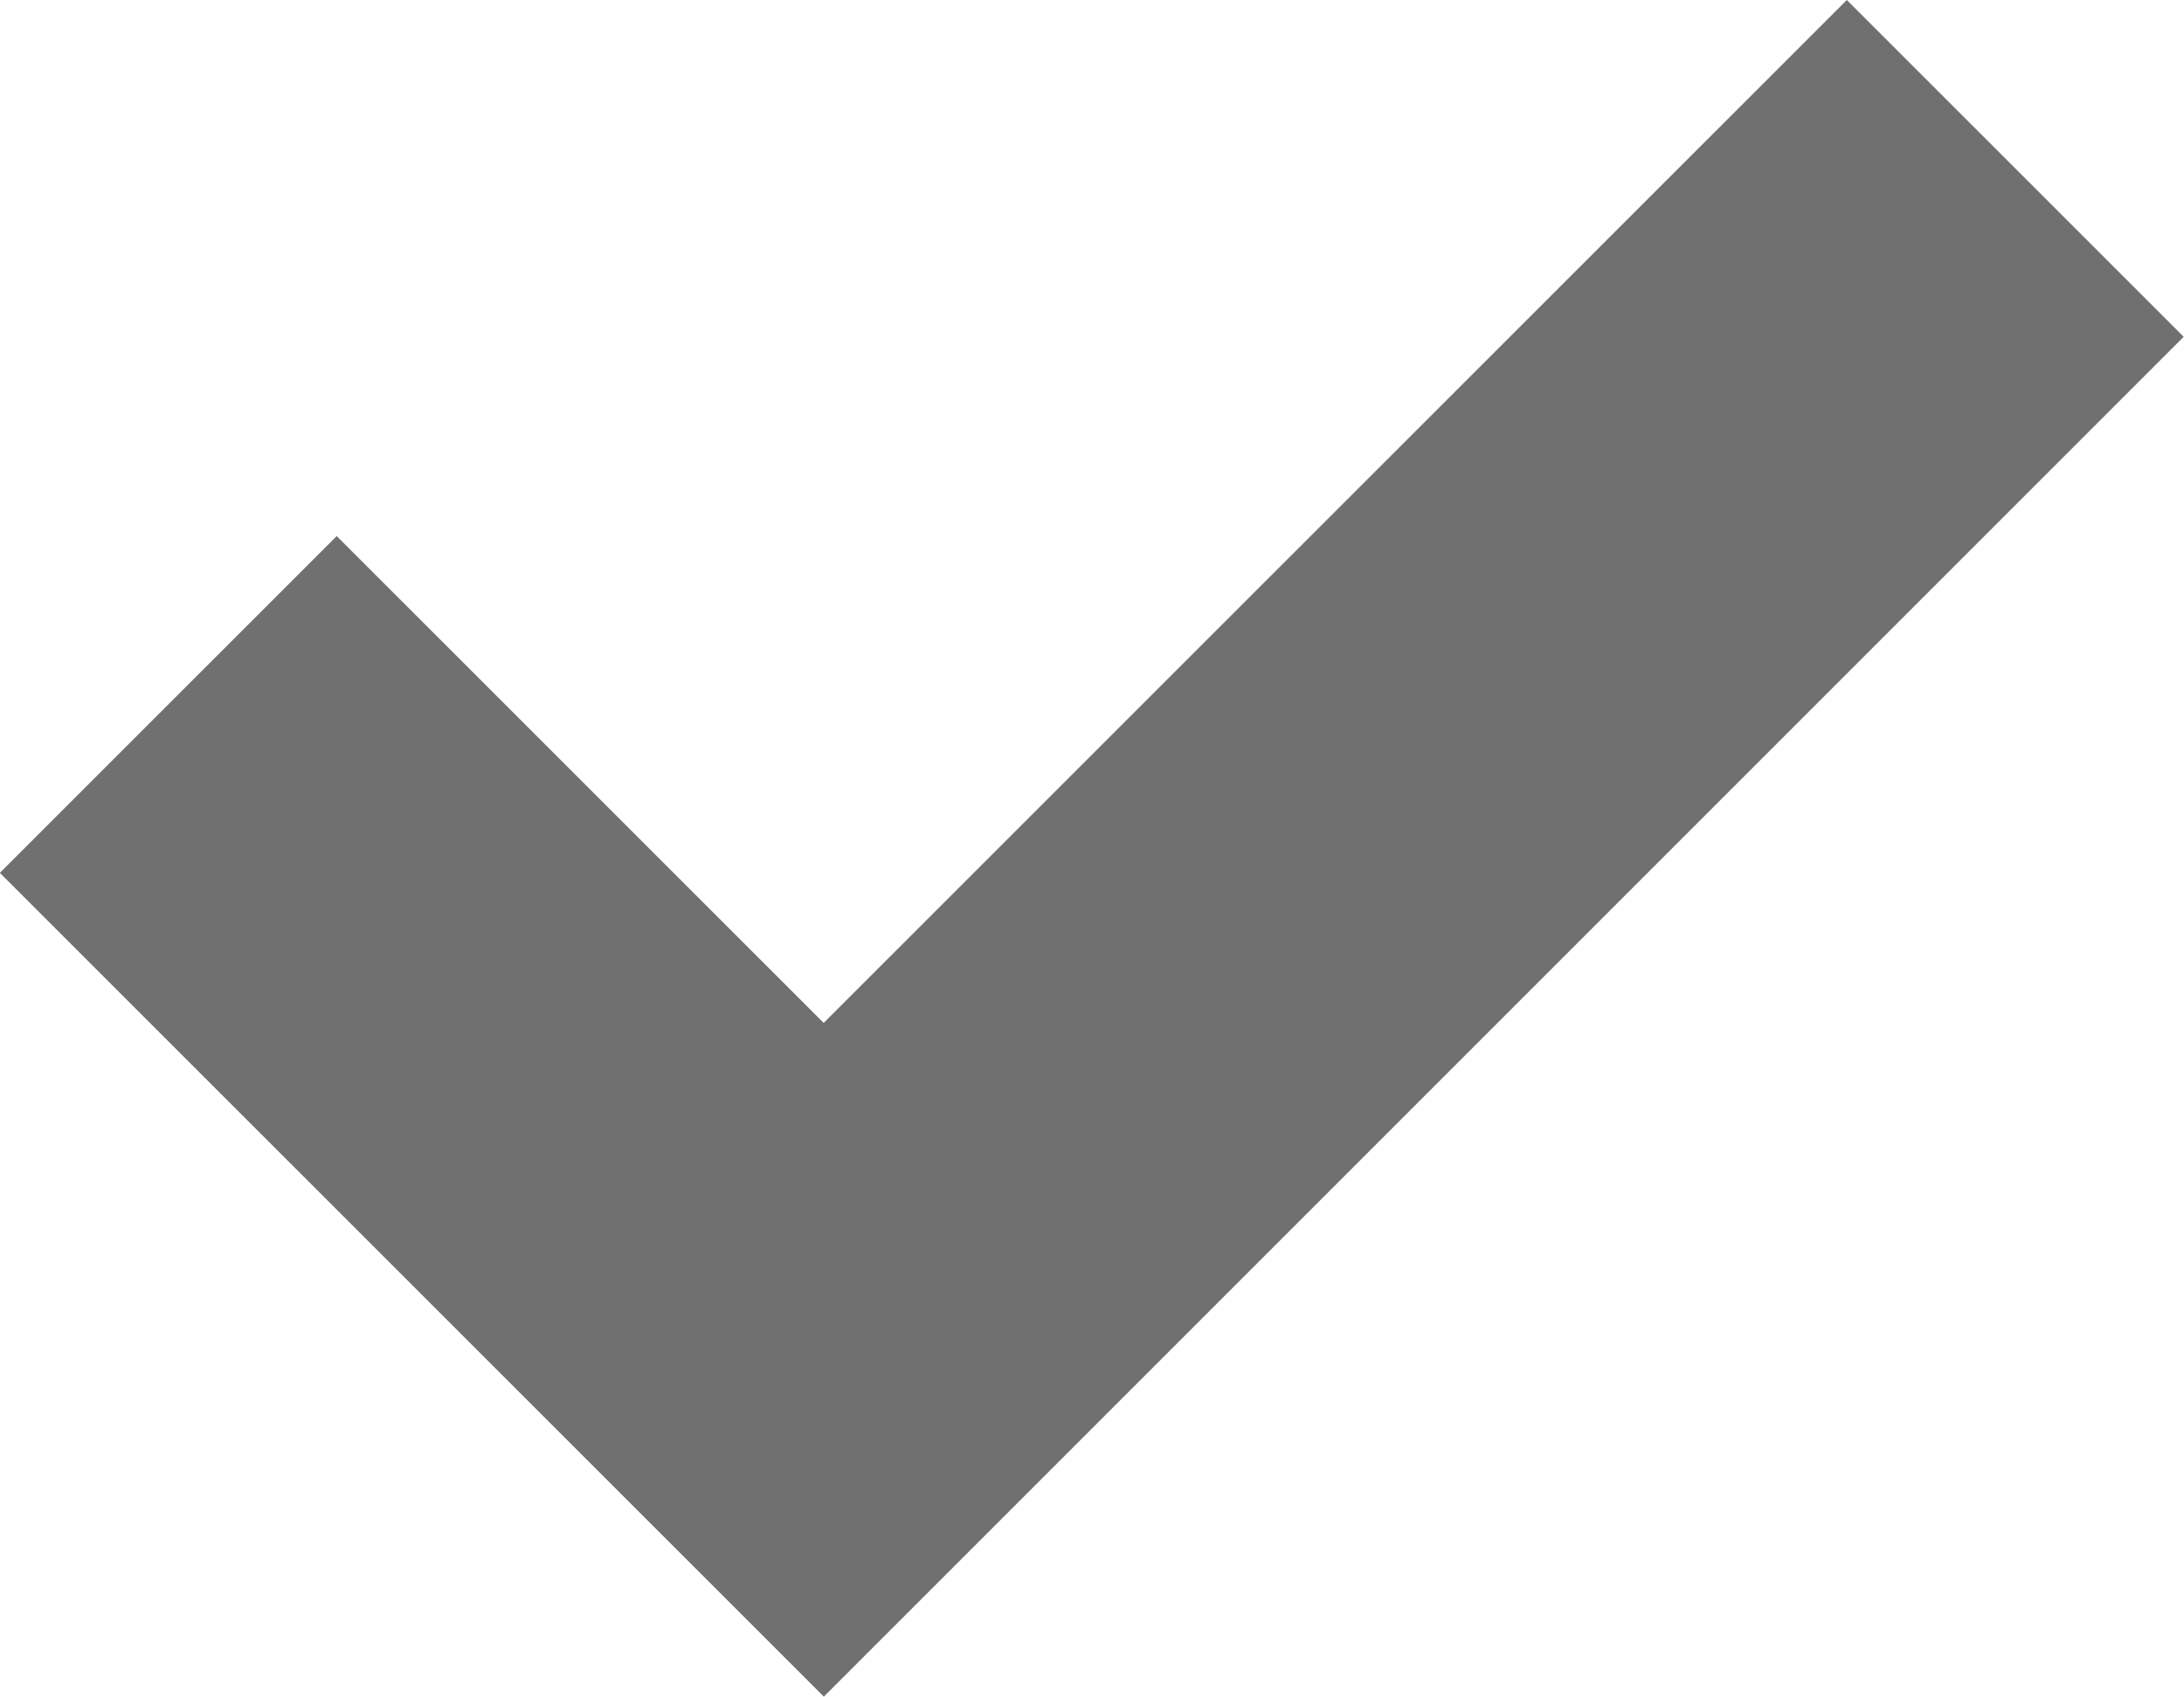 <svg xmlns="http://www.w3.org/2000/svg" width="13.751" height="10.685" viewBox="0 0 13.751 10.685">
    <path data-name="Path 217" d="m357.055 3527.063-5.188-5.188 2.121-2.121 3.066 3.066 6.442-6.442 2.121 2.121z" transform="translate(-351.868 -3516.378)" style="fill:#707070"/>
</svg>
